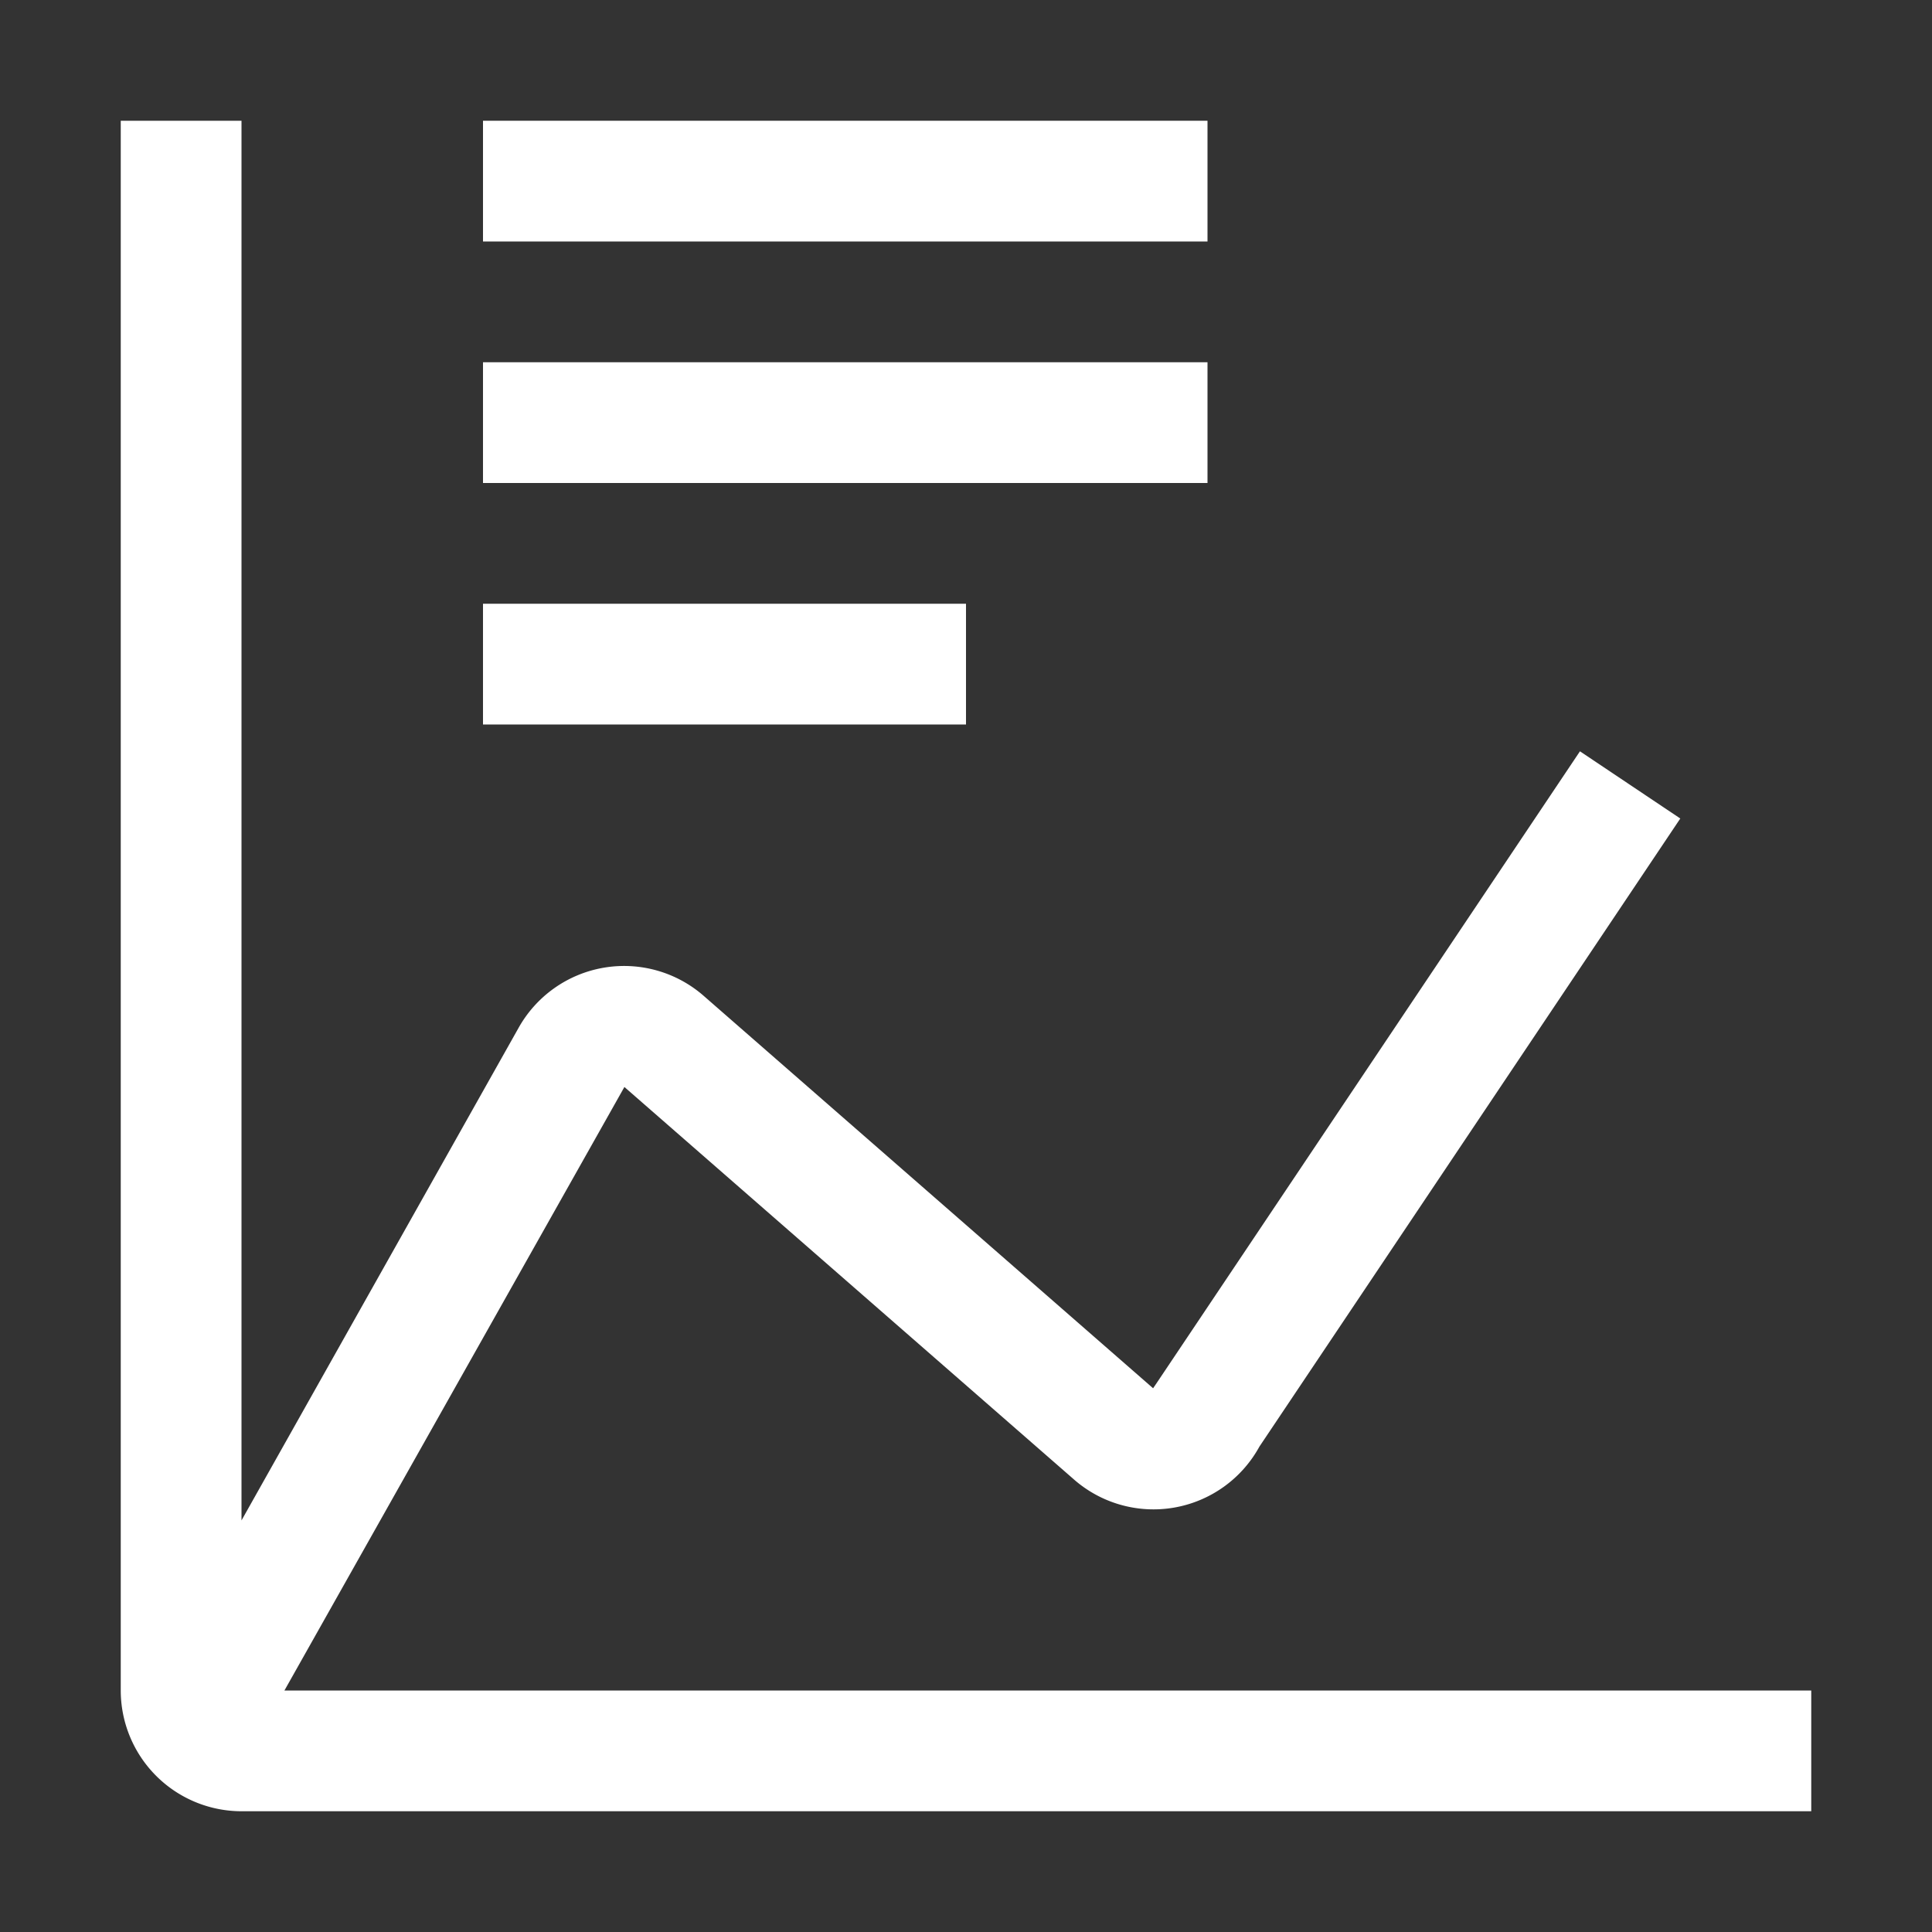 <?xml version="1.0" ?><svg height="32" id="icon" viewBox="0 0 32 32" width="32" xmlns="http://www.w3.org/2000/svg" fill="#fff"><rect x="0" y="0" width="32" height="32" fill="#333333" stroke="none"/><defs><style>.cls-1{fill:none;}</style></defs><title/><rect height="2" width="8" x="8" y="10"/><rect height="2" width="12" x="8" y="6"/><rect height="2" width="12" x="8" y="2"/><path d="M4.711,28l5.631-9.996,7.434,6.49A2,2,0,0,0,20.86,23.96l6.971-10.403-1.662-1.113-7,10.447-.07.103-7.434-6.491a2.003,2.003,0,0,0-3.081.531L4,25.183V2H2V28a2.002,2.002,0,0,0,2,2H30V28Z"/><rect class="cls-1" data-name="&lt;Transparent Rectangle&gt;" height="32" id="_Transparent_Rectangle_" width="32"/></svg>
